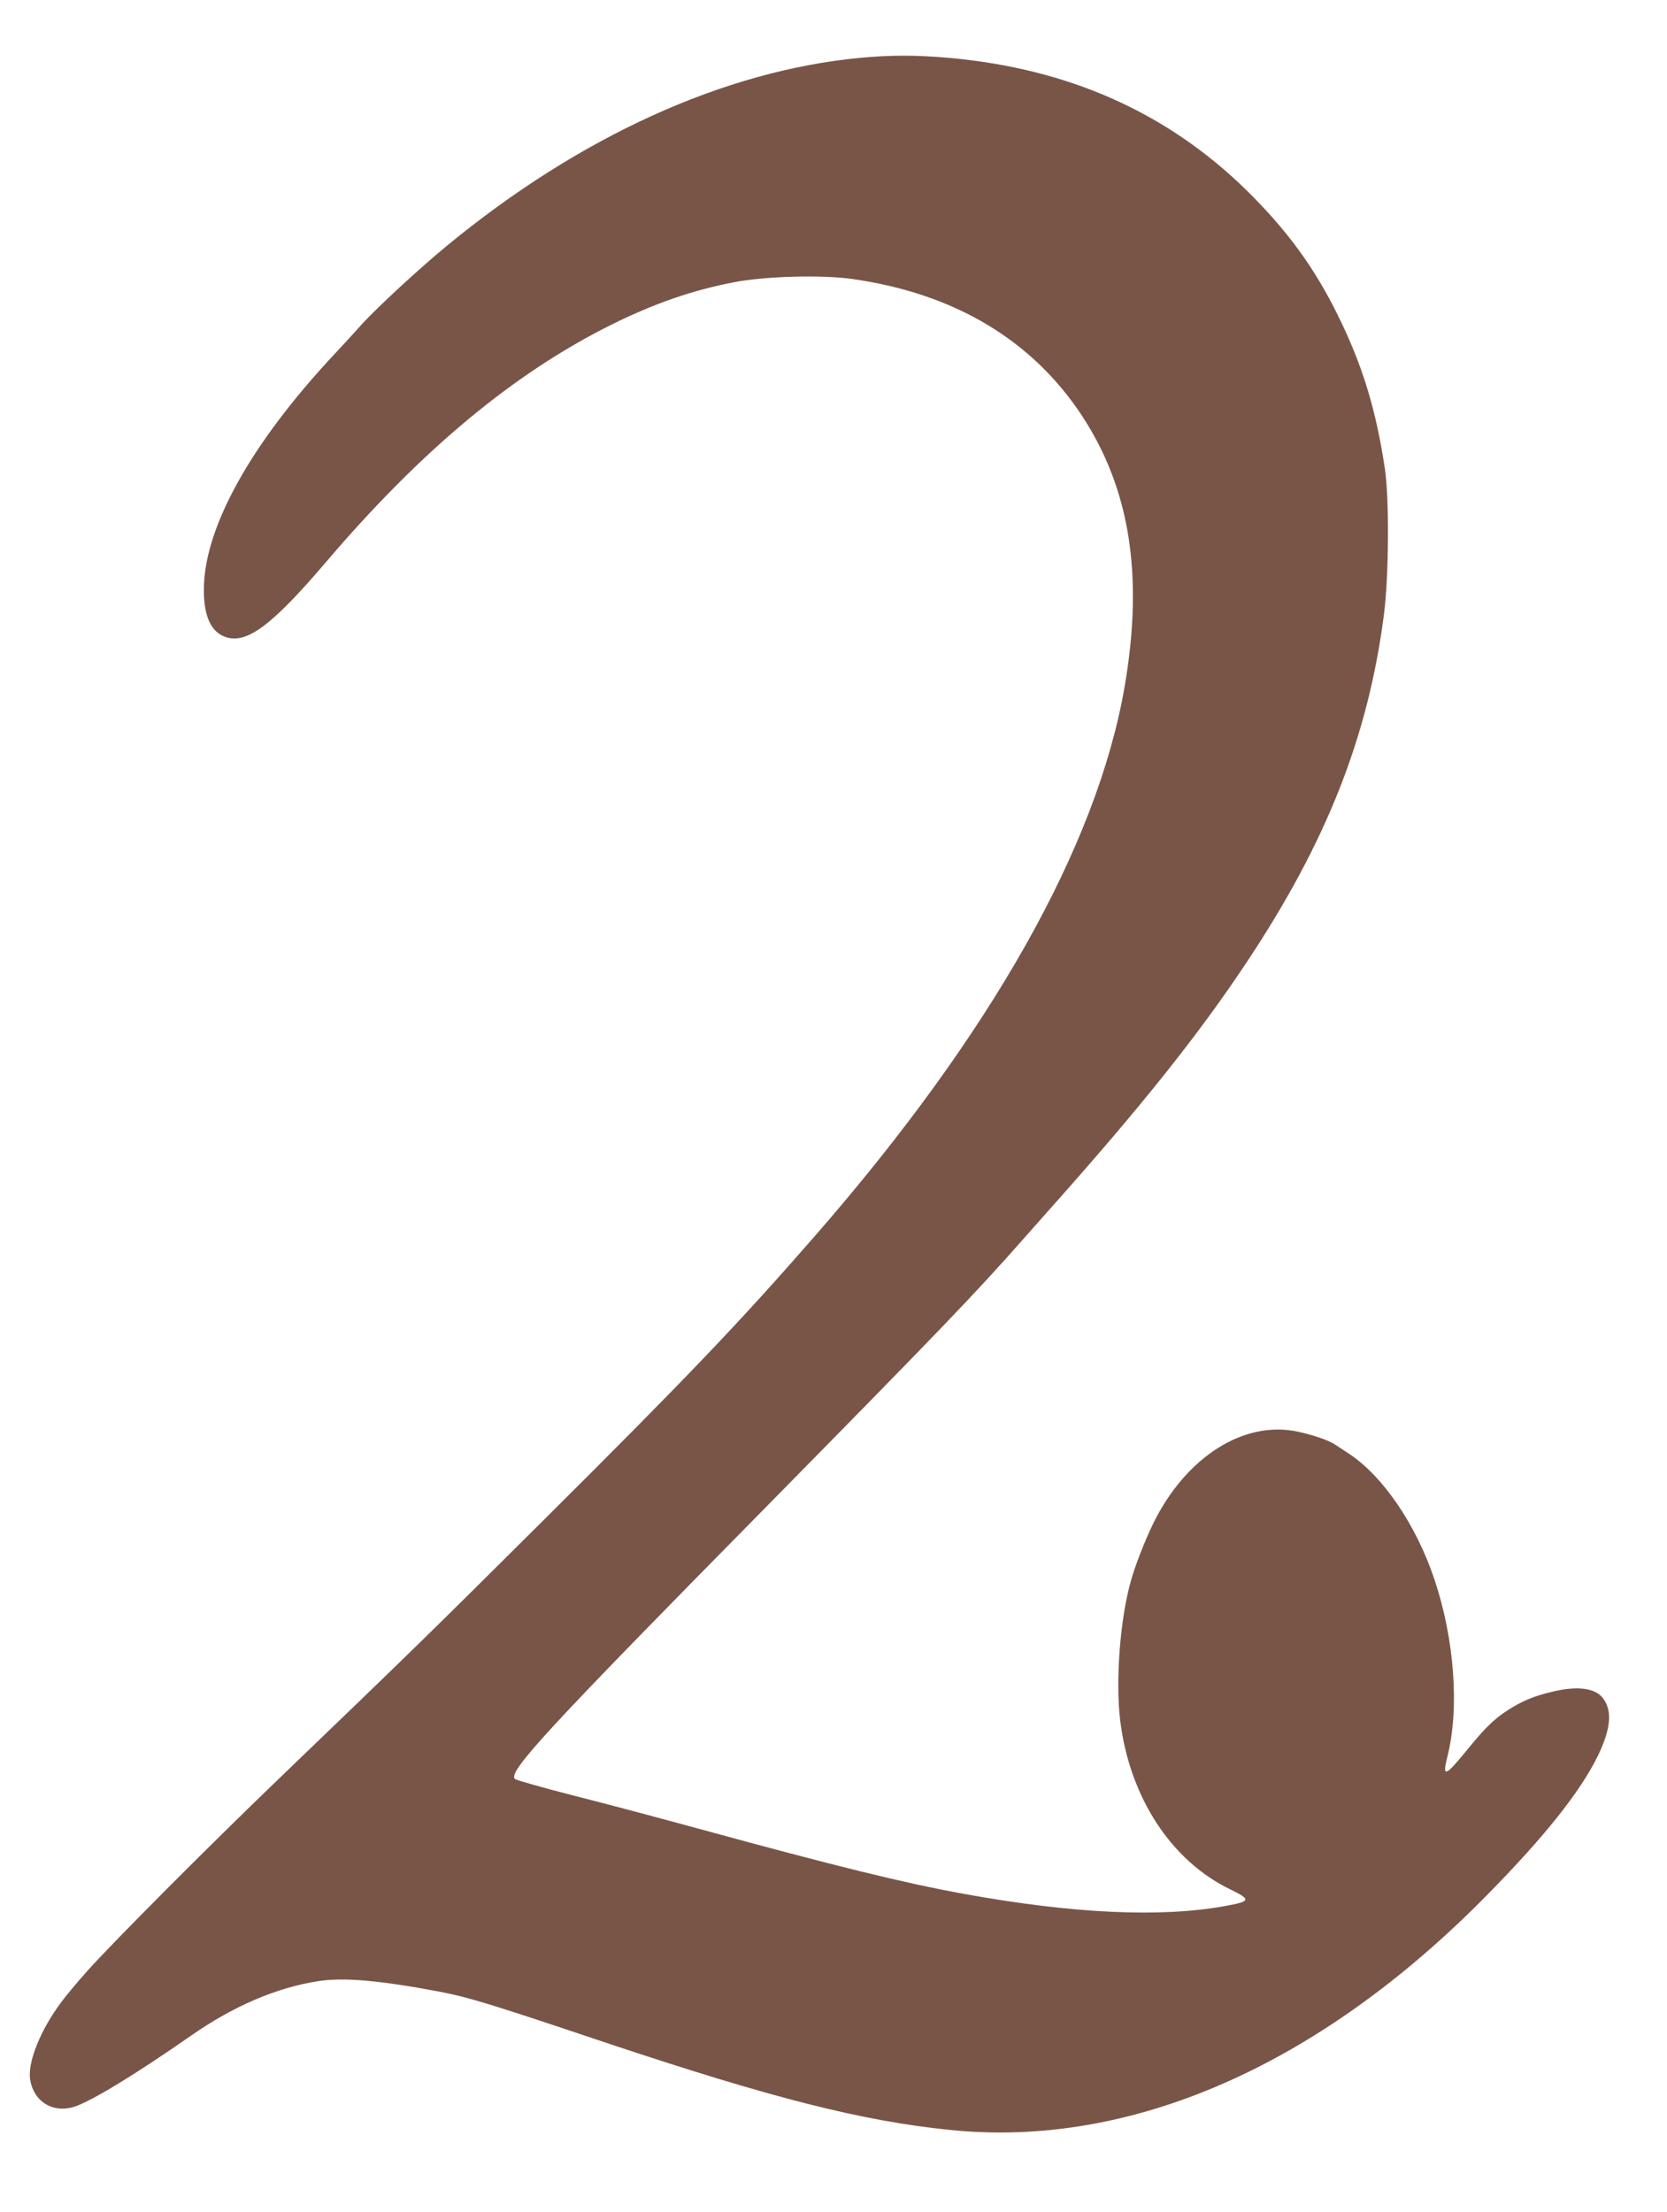 <?xml version="1.0" standalone="no"?>
<!DOCTYPE svg PUBLIC "-//W3C//DTD SVG 20010904//EN"
 "http://www.w3.org/TR/2001/REC-SVG-20010904/DTD/svg10.dtd">
<svg version="1.0" xmlns="http://www.w3.org/2000/svg"
 width="965pt" height="1280pt" viewBox="0 0 965 1280"
 preserveAspectRatio="xMidYMid meet">
<g transform="translate(0,1280) scale(0.1,-0.1)"
fill="#795548" stroke="none">
<path d="M4975 12465 c-786 -76 -1617 -454 -2383 -1083 -160 -131 -412 -364
-497 -458 -38 -43 -108 -119 -155 -169 -489 -522 -760 -1010 -760 -1369 0
-158 45 -250 135 -275 121 -33 265 77 570 434 552 648 1086 1093 1652 1375
248 123 468 200 713 247 183 35 510 44 688 18 587 -84 1036 -352 1325 -790
279 -425 358 -926 247 -1570 -160 -921 -771 -2005 -1789 -3173 -436 -500 -739
-818 -1578 -1652 -635 -632 -763 -757 -1528 -1492 -402 -386 -954 -940 -1105
-1108 -57 -63 -128 -148 -158 -189 -118 -159 -191 -341 -178 -440 18 -130 130
-201 255 -162 97 30 359 190 676 411 245 171 493 278 737 316 146 23 354 5
708 -62 164 -32 275 -65 960 -295 959 -320 1479 -452 1990 -504 1045 -107
2135 370 3106 1357 337 342 541 599 643 806 77 159 86 264 29 337 -46 58 -148
71 -296 35 -104 -25 -169 -52 -252 -105 -83 -53 -134 -104 -243 -238 -122
-149 -139 -154 -108 -31 70 278 41 676 -74 1021 -107 322 -304 609 -505 737
-25 16 -56 37 -70 46 -36 25 -124 55 -214 75 -313 69 -649 -143 -840 -530 -47
-97 -106 -246 -130 -335 -63 -223 -89 -579 -61 -809 55 -440 293 -806 633
-972 127 -62 125 -71 -30 -99 -373 -67 -879 -43 -1508 71 -351 64 -741 160
-1535 377 -220 60 -546 147 -725 192 -179 46 -331 89 -339 96 -43 40 178 280
1449 1569 1010 1026 1216 1240 1490 1551 30 34 100 113 156 176 530 594 865
1014 1143 1433 459 691 700 1299 792 2005 29 219 32 673 6 847 -51 343 -131
603 -272 888 -136 277 -296 495 -531 726 -458 448 -1028 702 -1719 764 -189
17 -341 17 -520 0z"/>
</g>
</svg>
